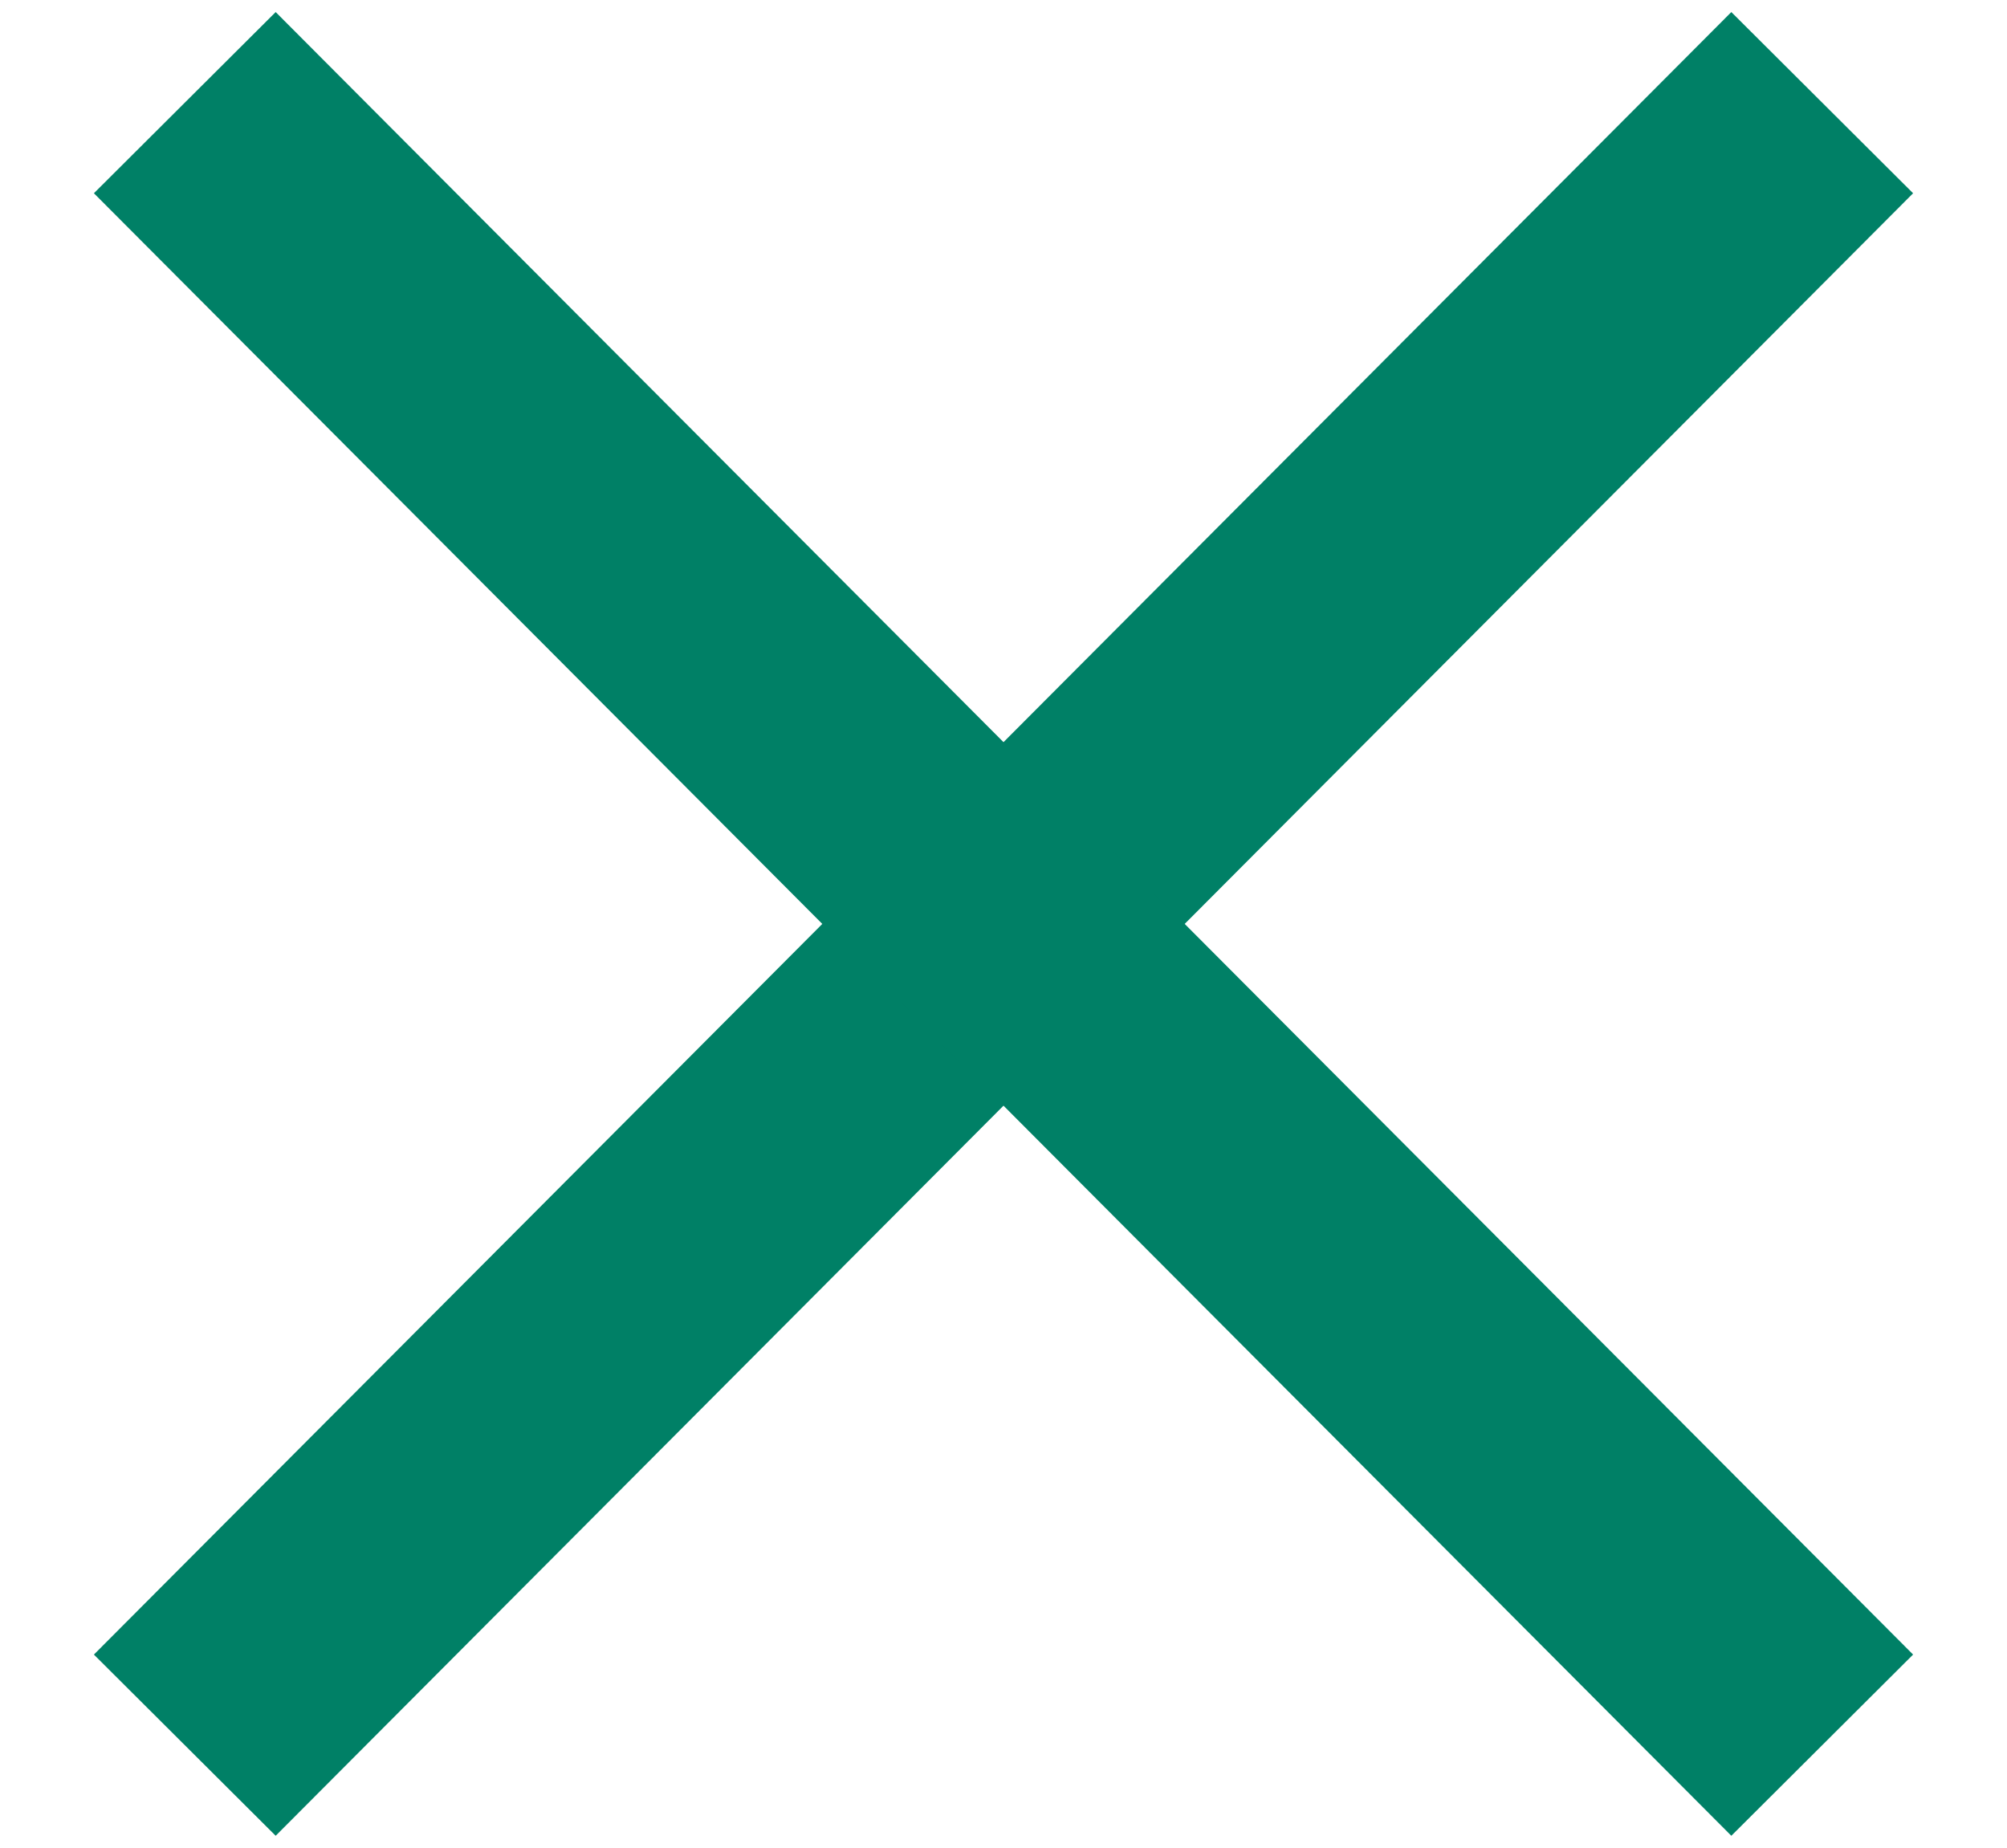 <svg xmlns="http://www.w3.org/2000/svg" id="Layer_1" width="39.1" height="36" viewBox="0 0 39.1 36"><defs><style>      .st0 {        fill: none;        stroke: #008066;        stroke-linejoin: round;        stroke-width: 5px;      }    </style></defs><line class="st0" x1="3.6" y1="34" x2="35.5" y2="2"></line><line class="st0" x1="3.6" y1="2" x2="35.5" y2="34"></line></svg>